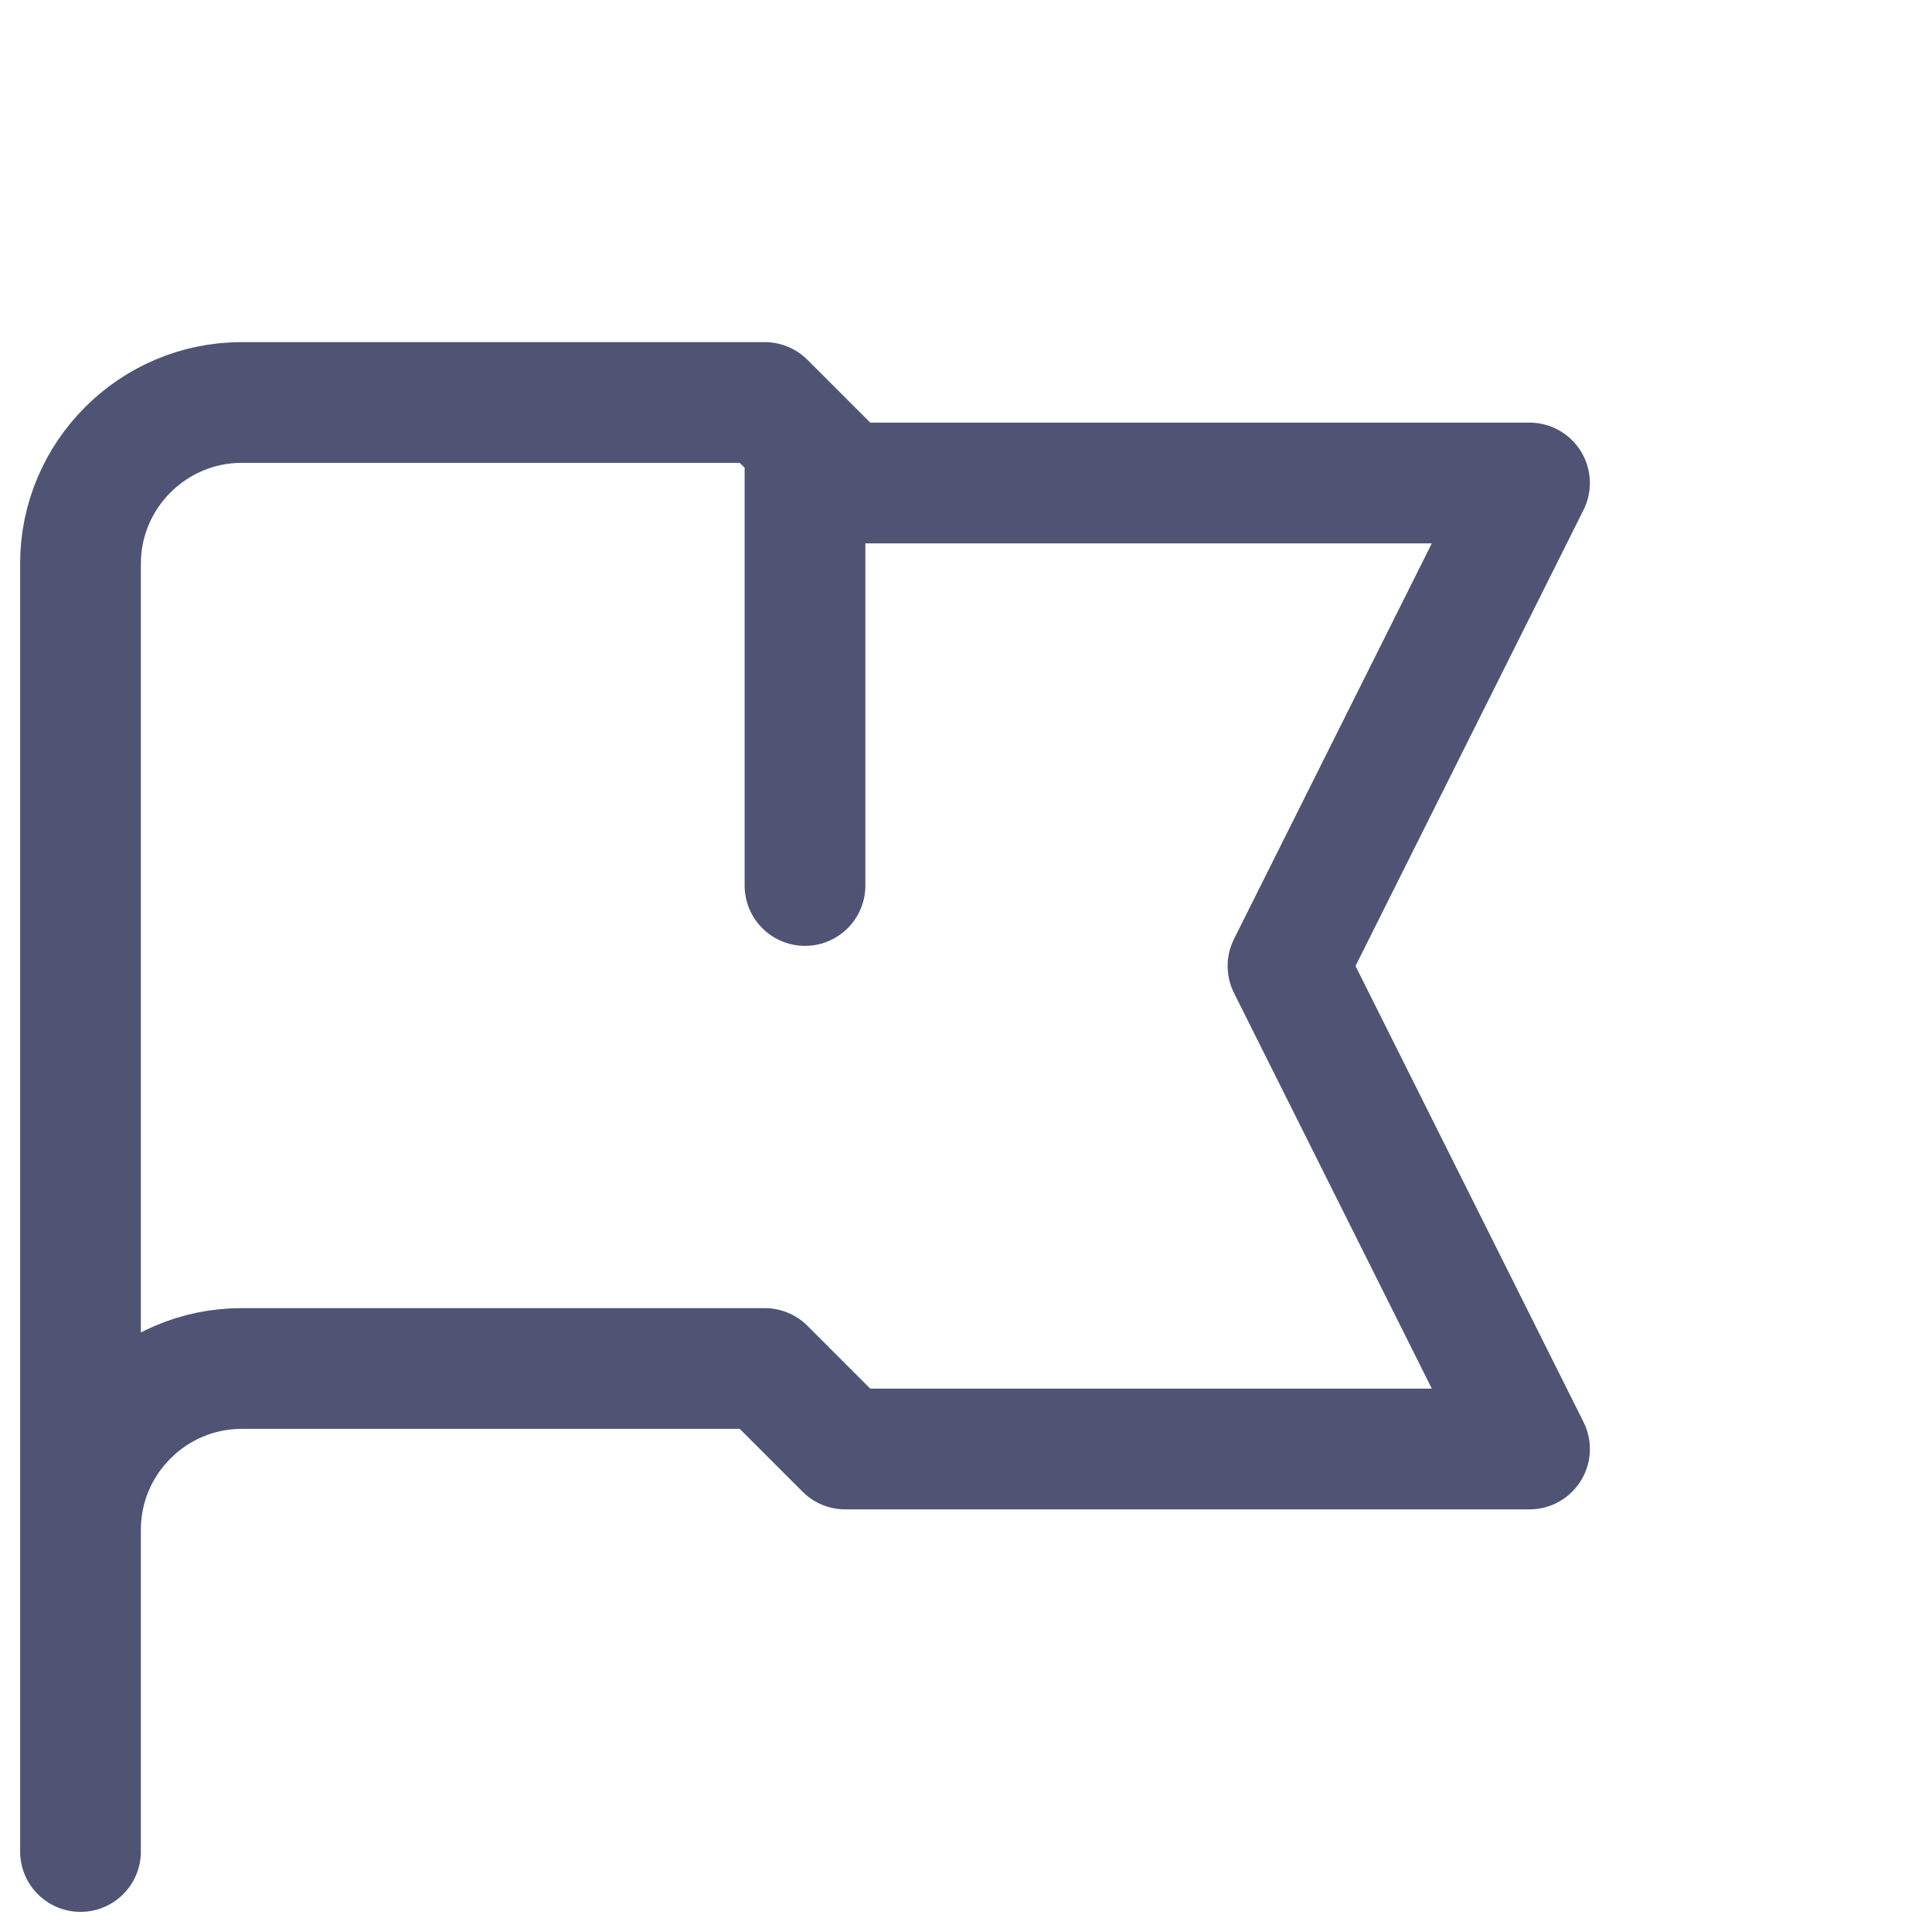 <?xml version="1.0" encoding="utf-8"?>
<!-- Generator: Adobe Illustrator 21.0.0, SVG Export Plug-In . SVG Version: 6.00 Build 0)  -->
<svg version="1.1"  xmlns="http://www.w3.org/2000/svg" xmlns:xlink="http://www.w3.org/1999/xlink" x="0px" y="0px"
	 viewBox="0 0 24 24" style="enable-background:new 0 0 24 24;" xml:space="preserve">
<style type="text/css">
	.st0{fill:none;stroke:#4F5475;stroke-width:1.5;stroke-linecap:round;stroke-linejoin:round;}
</style>
<path class="st0" d="M1,23v-4 M1,19V7c0-1.1,0.9-2,2-2h6.5l1,1H19l-3,6l3,6h-8.5l-1-1H3C1.9,17,1,17.9,1,19z M10,5.5V11"/>
</svg>
